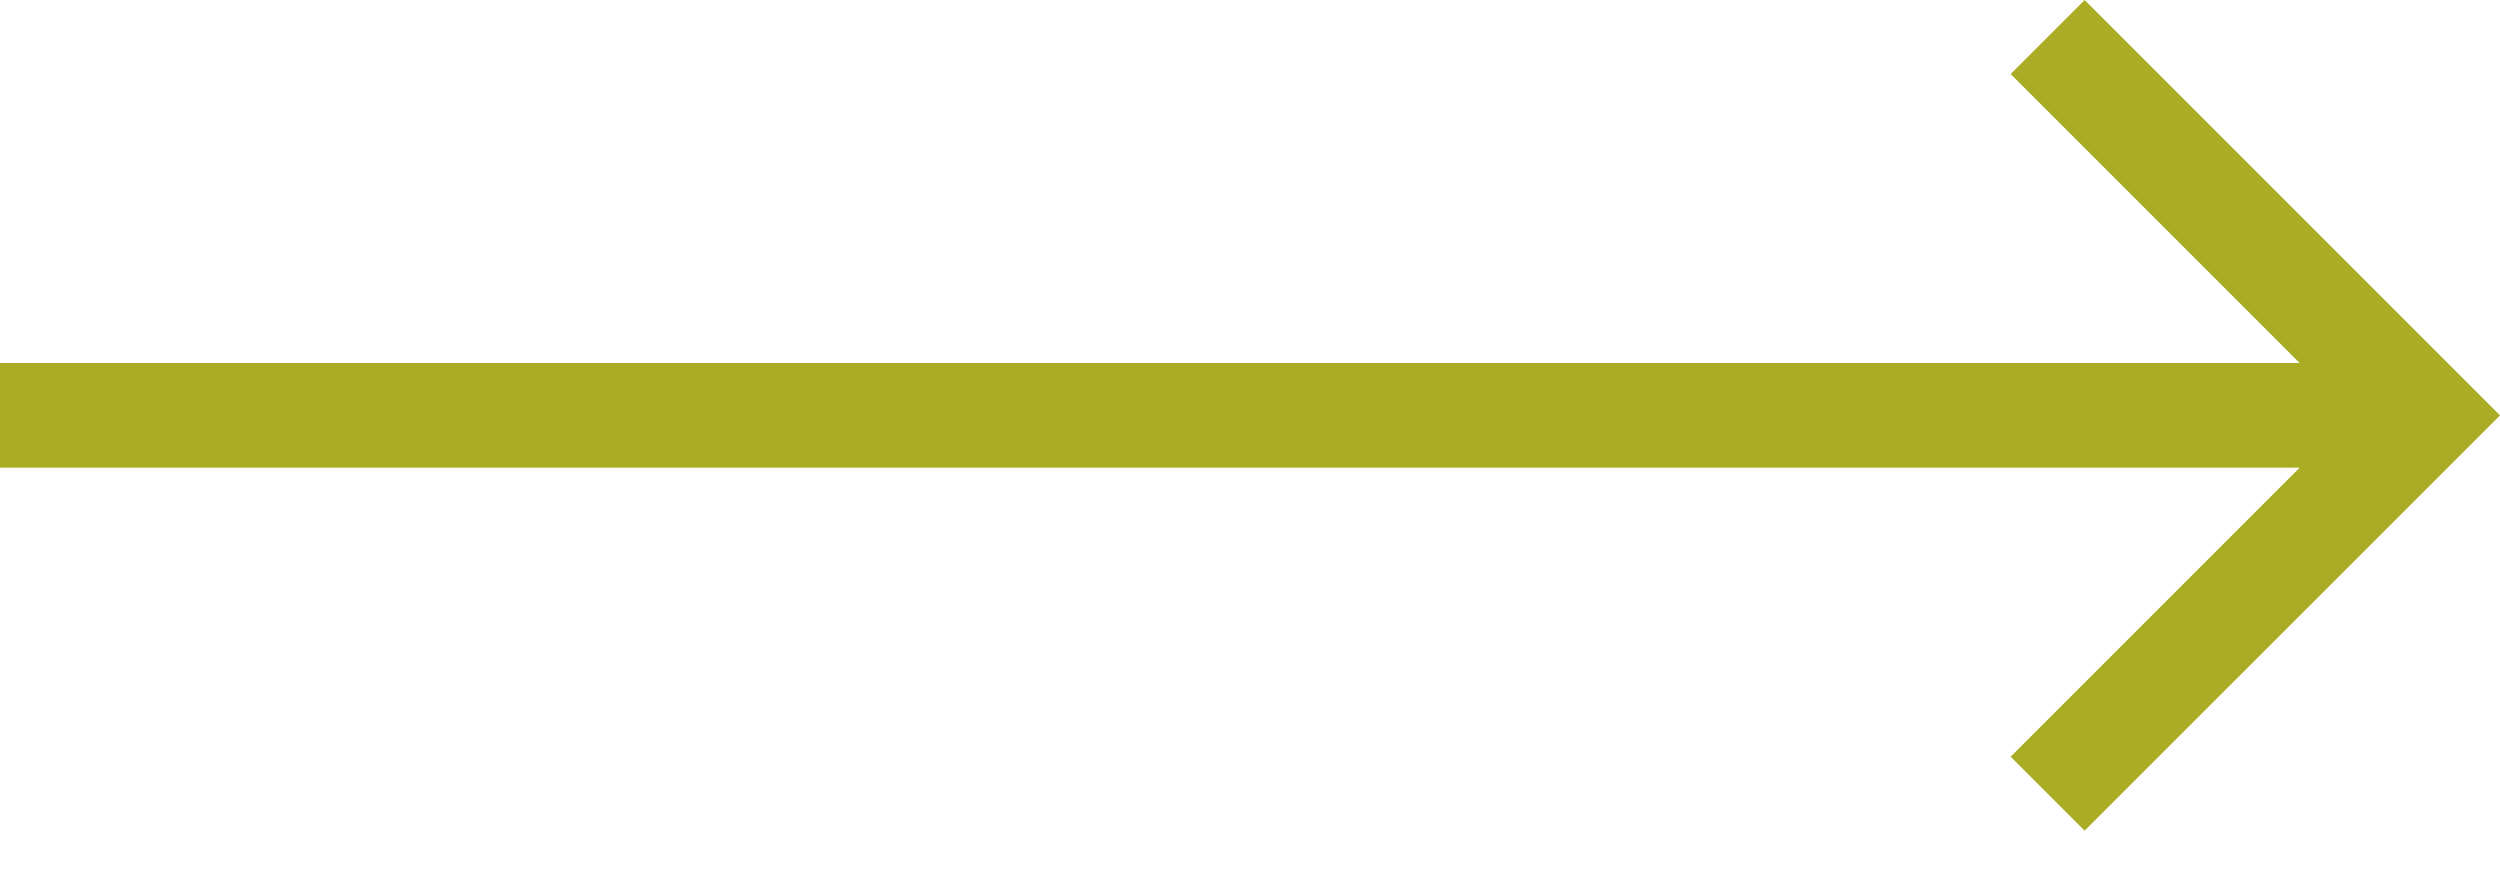 <?xml version="1.0" encoding="UTF-8"?>
<svg width="40px" height="14px" viewBox="0 0 40 14" version="1.1" xmlns="http://www.w3.org/2000/svg" xmlns:xlink="http://www.w3.org/1999/xlink">
    <!-- Generator: Sketch 55.1 (78136) - https://sketchapp.com -->
    <title>Arrow Long</title>
    <desc>Created with Sketch.</desc>
    <g id="Pages" stroke="none" stroke-width="1" fill="none" fill-rule="evenodd">
        <g id="PrinciplesLandingPage" transform="translate(-848, -964)" fill="#AAAC24">
            <g id="Entry" transform="translate(88, 677)">
                <polygon id="Arrow-Long" points="793.354 287 792.17 288.184 796.794 292.808 760 292.808 760 294.483 796.794 294.483 792.17 299.107 793.354 300.291 800 293.646"></polygon>
            </g>
        </g>
    </g>
</svg>